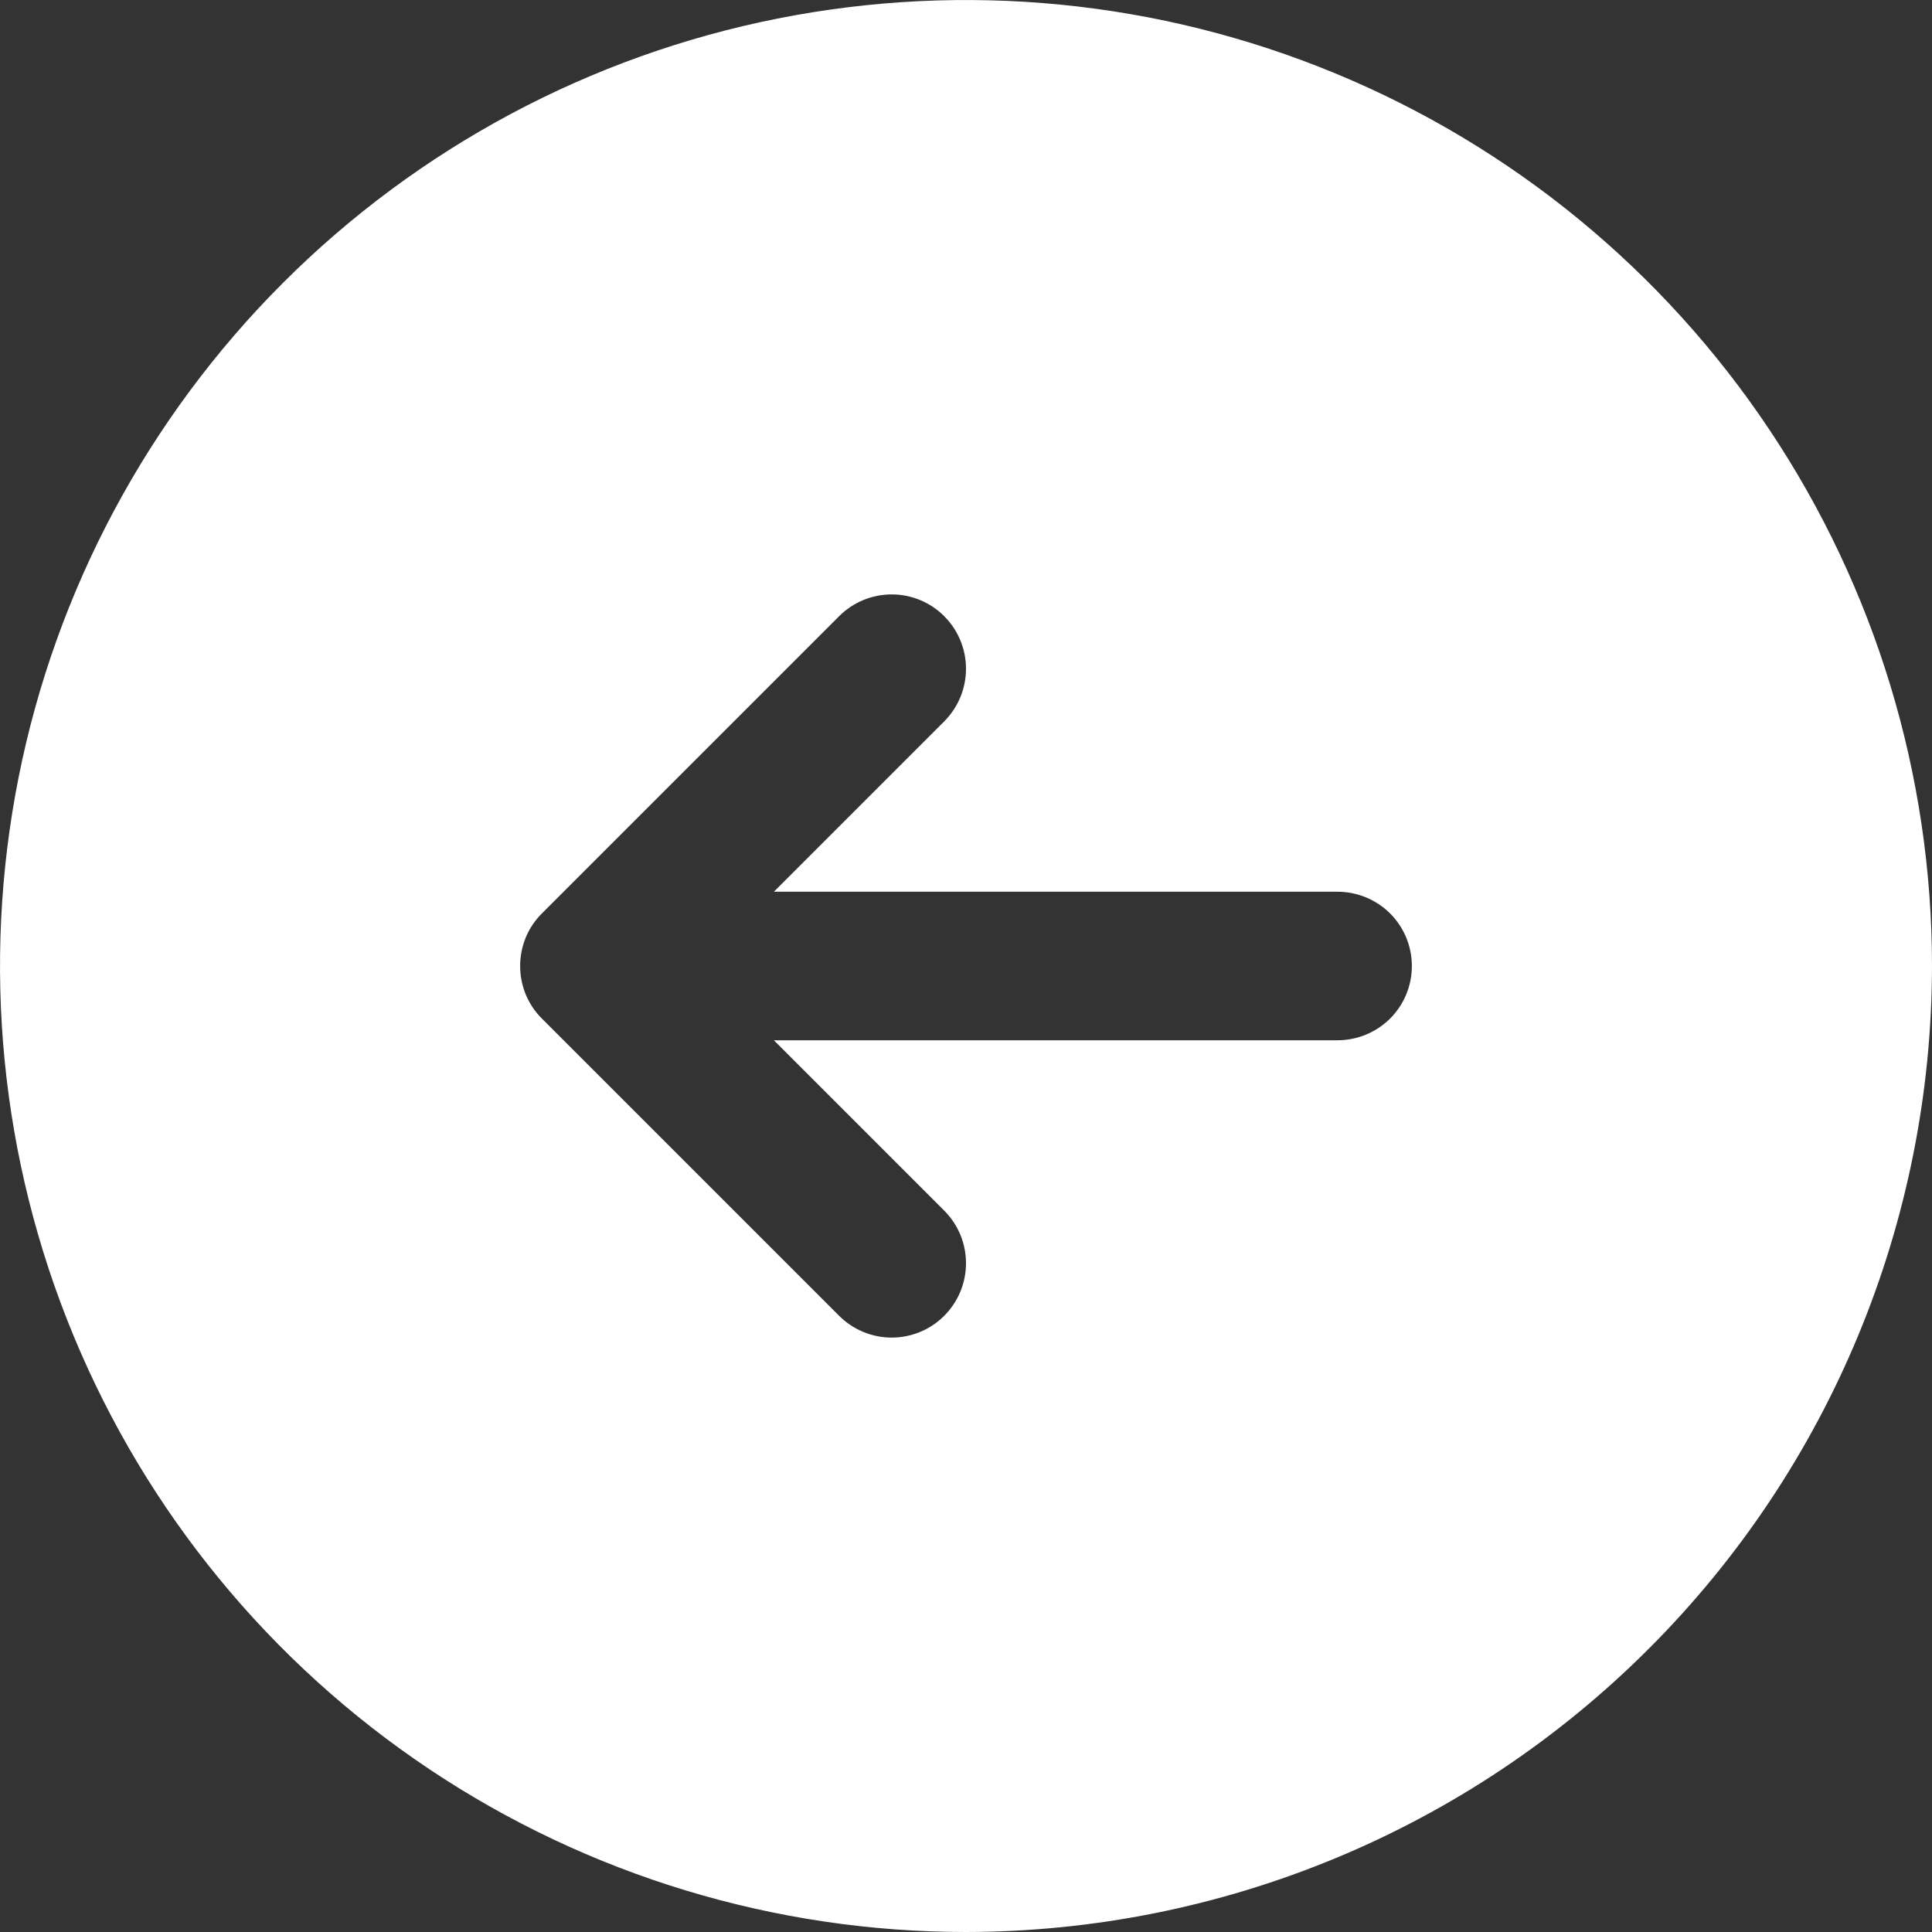 <svg width="18" height="18" viewBox="0 0 18 18" fill="none" xmlns="http://www.w3.org/2000/svg">
<rect x="0" y="0" width="18" height="18" fill="#333333" stroke="none"/>
<path d="M18 9C18 7.22 17.472 5.48 16.483 4C15.494 2.52 14.089 1.366 12.444 0.685C10.8 0.004 8.99 -0.174 7.244 0.173C5.498 0.52 3.895 1.377 2.636 2.636C1.377 3.895 0.52 5.498 0.173 7.244C-0.174 8.99 0.004 10.8 0.685 12.444C1.366 14.089 2.52 15.494 4 16.483C5.48 17.472 7.22 18 9 18C11.386 17.997 13.674 17.049 15.361 15.361C17.049 13.674 17.997 11.386 18 9ZM7.818 12.259L5.049 9.49C4.984 9.426 4.933 9.349 4.898 9.265C4.864 9.181 4.846 9.091 4.846 9C4.846 8.909 4.864 8.819 4.898 8.735C4.933 8.651 4.984 8.574 5.049 8.51L7.818 5.741C7.948 5.611 8.124 5.538 8.308 5.538C8.491 5.538 8.668 5.611 8.797 5.741C8.927 5.871 9 6.047 9 6.231C9 6.414 8.927 6.591 8.797 6.721L7.21 8.308L12.461 8.308C12.645 8.308 12.821 8.381 12.951 8.51C13.081 8.64 13.154 8.816 13.154 9C13.154 9.184 13.081 9.36 12.951 9.49C12.821 9.619 12.645 9.692 12.461 9.692L7.21 9.692L8.797 11.279C8.927 11.409 9 11.585 9 11.769C9 11.953 8.927 12.129 8.797 12.259C8.668 12.389 8.491 12.462 8.308 12.462C8.124 12.462 7.948 12.389 7.818 12.259Z" fill="white"/>
</svg>
